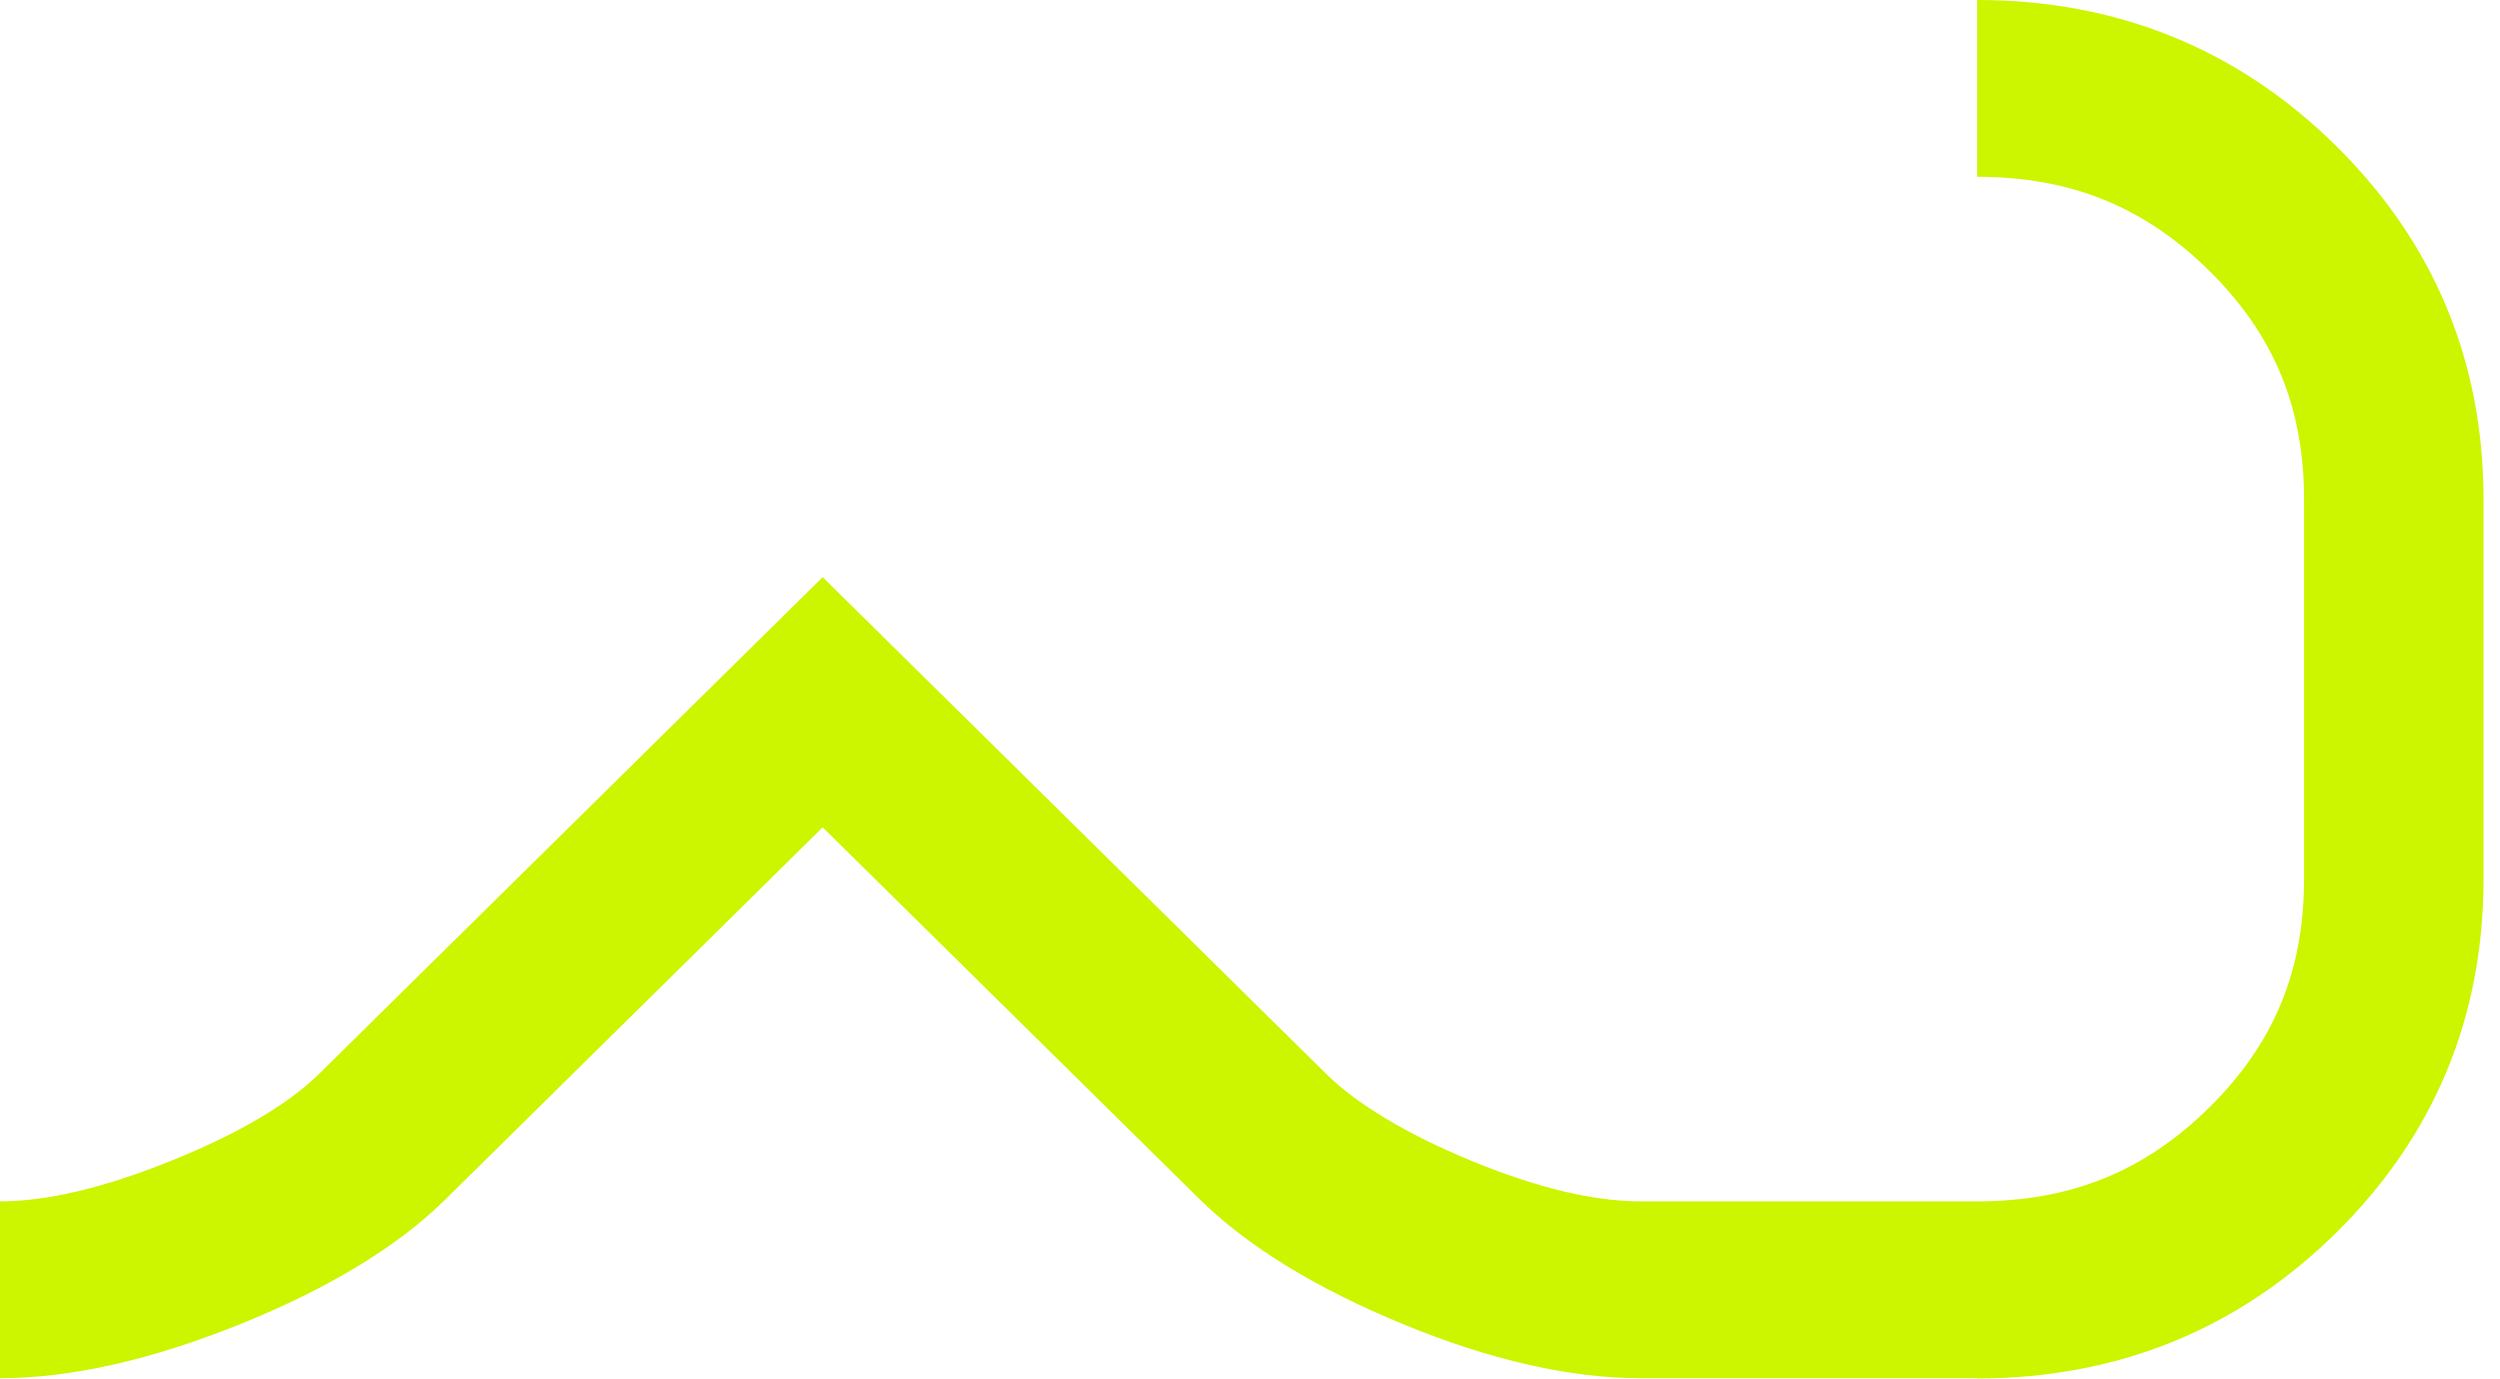 <?xml version="1.0" encoding="utf-8"?>
<svg xmlns="http://www.w3.org/2000/svg" fill="none" height="100%" overflow="visible" preserveAspectRatio="none" style="display: block;" viewBox="0 0 29 16" width="100%">
<path d="M22.937 15.987H19.03C18.214 15.987 17.286 15.777 16.278 15.361C15.267 14.946 14.474 14.459 13.92 13.915L9.543 9.597L5.165 13.915C4.614 14.459 3.813 14.946 2.784 15.361C1.752 15.777 0.816 15.987 0 15.987V13.936C0.546 13.936 1.217 13.777 1.996 13.461C2.956 13.074 3.449 12.705 3.694 12.464L9.543 6.695L15.391 12.464C15.747 12.813 16.33 13.162 17.076 13.469C17.832 13.78 18.487 13.936 19.028 13.936H22.935C24.019 13.936 24.874 13.59 25.625 12.849C26.377 12.108 26.727 11.264 26.727 10.195V5.792C26.727 4.723 26.377 3.882 25.625 3.138C24.871 2.397 24.019 2.051 22.935 2.051V0C24.559 0 25.961 0.569 27.096 1.69C28.233 2.81 28.809 4.192 28.809 5.795V10.197C28.809 11.8 28.235 13.182 27.096 14.303C25.961 15.423 24.559 15.99 22.935 15.99L22.937 15.987Z" fill="#CBF600" id="Vector"/>
</svg>